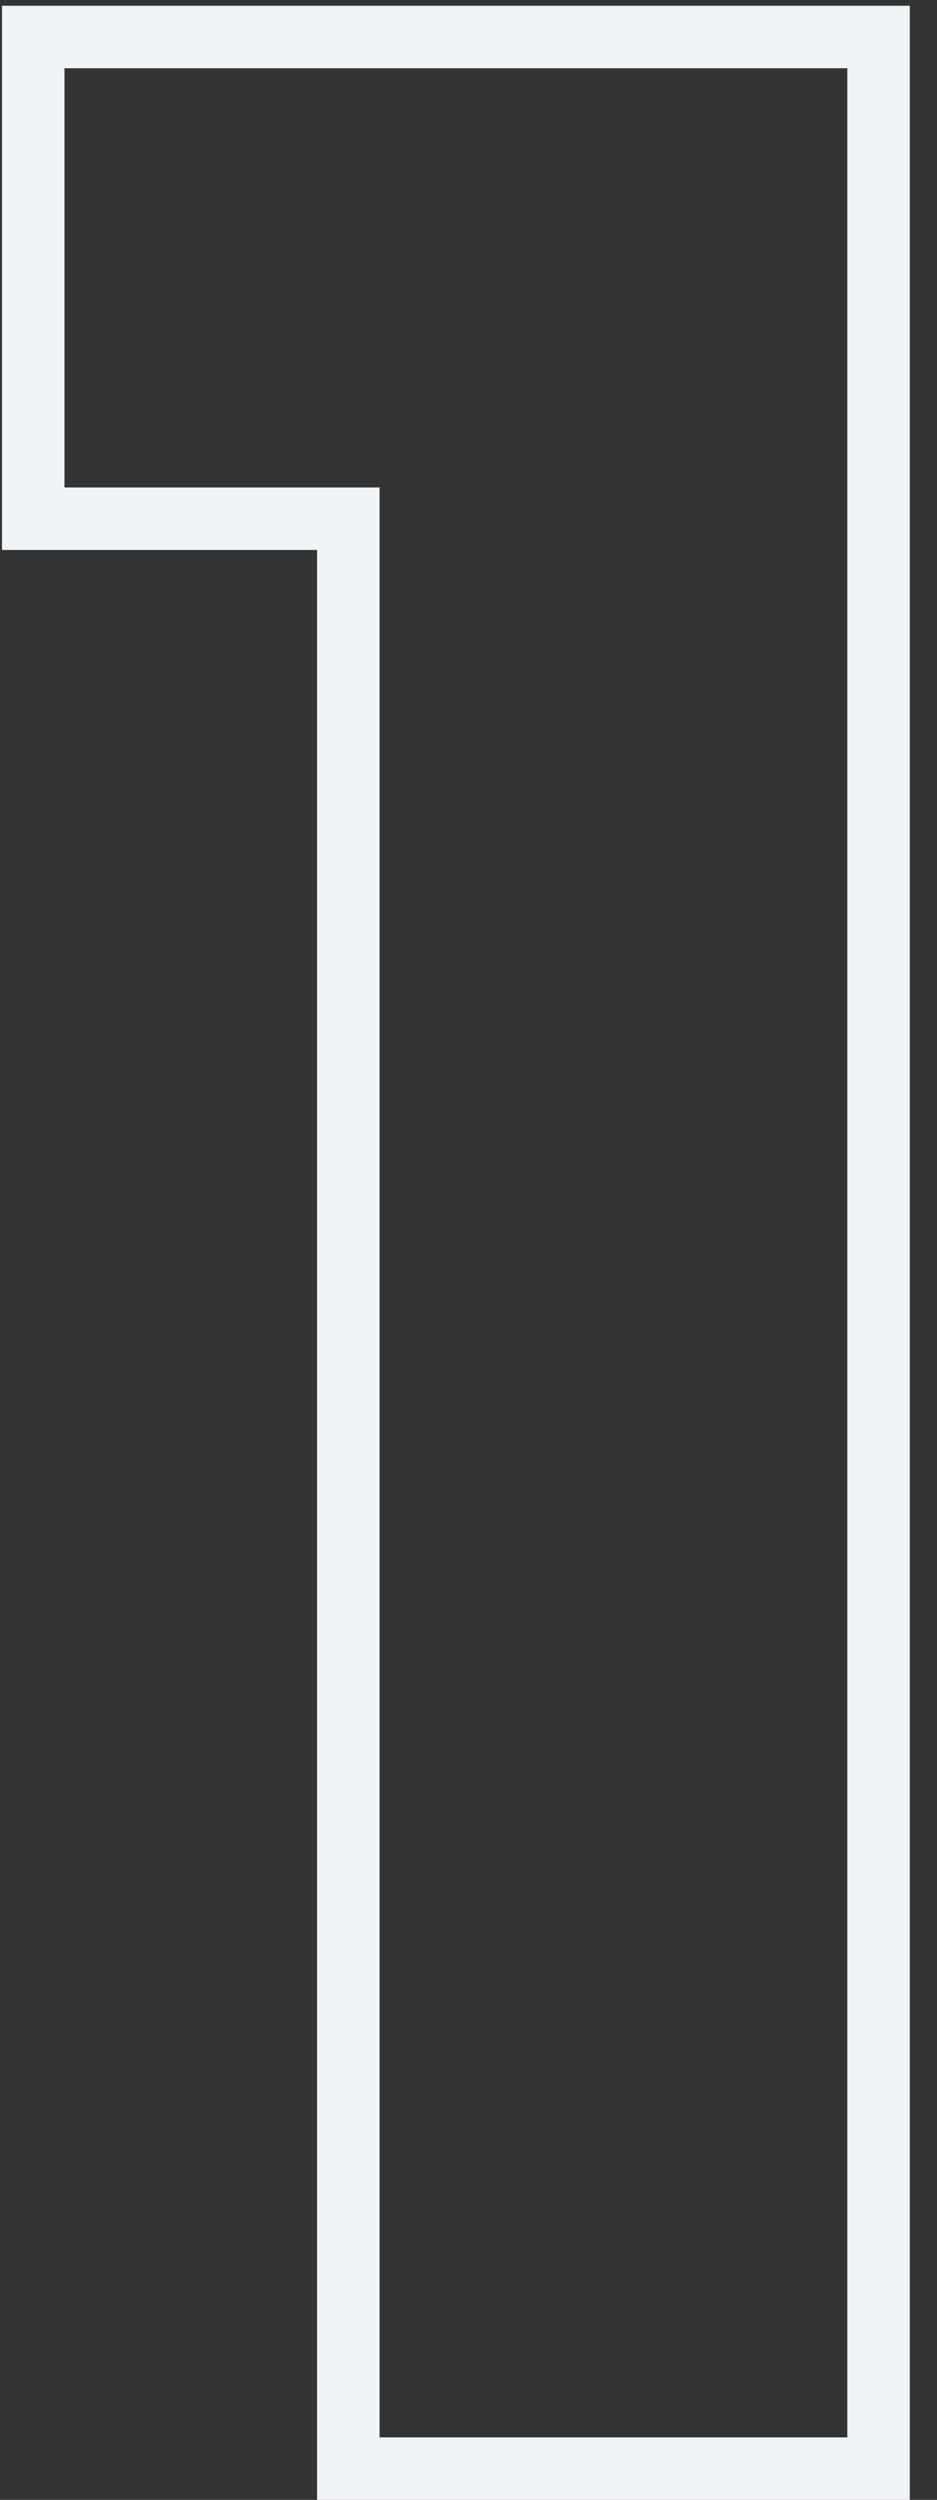 <?xml version="1.0" encoding="UTF-8"?> <svg xmlns="http://www.w3.org/2000/svg" width="15" height="40" viewBox="0 0 15 40" fill="none"><rect x="0" y="0" width="15" height="40" fill="#333333" stroke="none"/> <path d="M0.532 7.8V8.3H1.032H5.576V39V39.5H6.076H13.564H14.064V39V1.092V0.592H13.564H1.032H0.532V1.092V7.8Z" stroke="#F1F4F7"></path> </svg> 